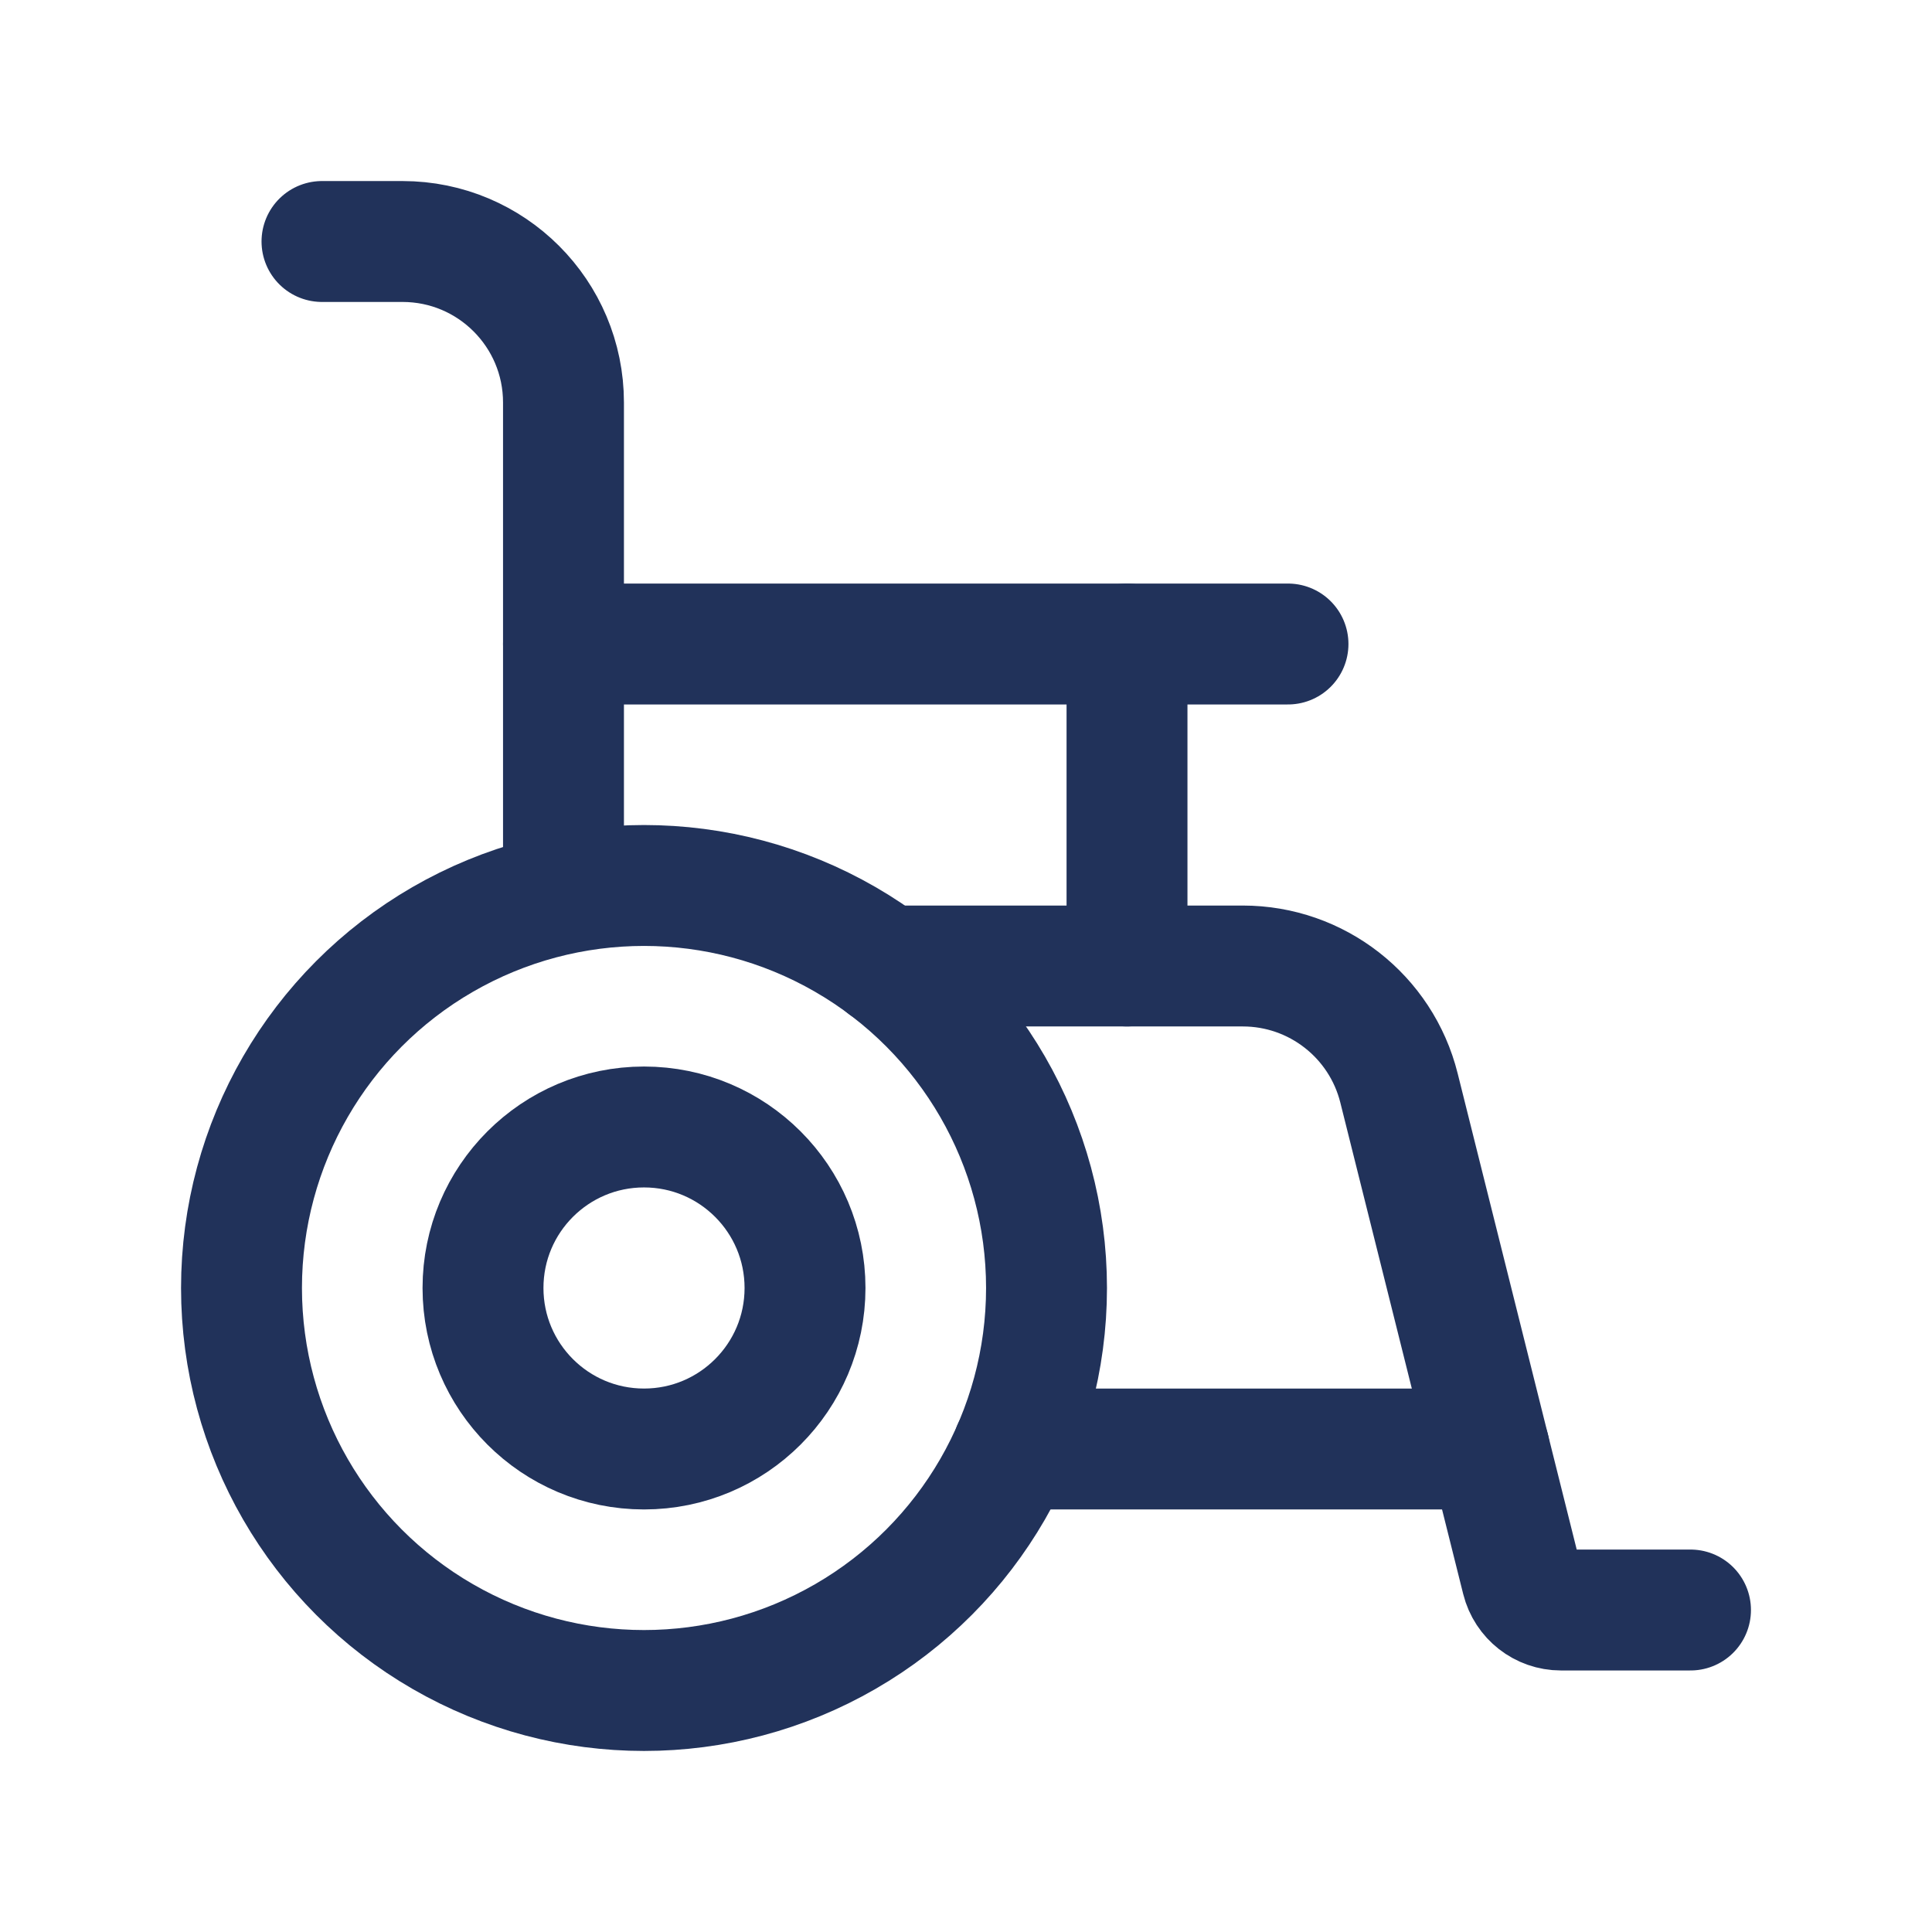 <svg width="62" height="62" viewBox="0 0 62 62" fill="none" xmlns="http://www.w3.org/2000/svg">
<ellipse cx="20.667" cy="41.333" rx="12.917" ry="12.917" stroke="#21325A" stroke-width="3.88" stroke-linecap="round" stroke-linejoin="round"/>
<ellipse cx="20.667" cy="41.333" rx="5.167" ry="5.167" stroke="#21325A" stroke-width="3.88" stroke-linecap="round" stroke-linejoin="round"/>
<path d="M54.25 51.667H50.092C49.499 51.667 48.983 51.263 48.839 50.688L44.895 34.914C44.32 32.614 42.254 31 39.883 31H28.417" stroke="#21325A" stroke-width="3.88" stroke-linecap="round" stroke-linejoin="round"/>
<path d="M41.333 20.667H18.083" stroke="#21325A" stroke-width="3.88" stroke-linecap="round" stroke-linejoin="round"/>
<path d="M36.167 31V20.667" stroke="#21325A" stroke-width="3.88" stroke-linecap="round" stroke-linejoin="round"/>
<path d="M10.333 7.75H12.917C15.77 7.75 18.083 10.063 18.083 12.917V28.417" stroke="#21325A" stroke-width="3.88" stroke-linecap="round" stroke-linejoin="round"/>
<path d="M47.792 46.5H32.505" stroke="#21325A" stroke-width="3.88" stroke-linecap="round" stroke-linejoin="round"/>
</svg>
